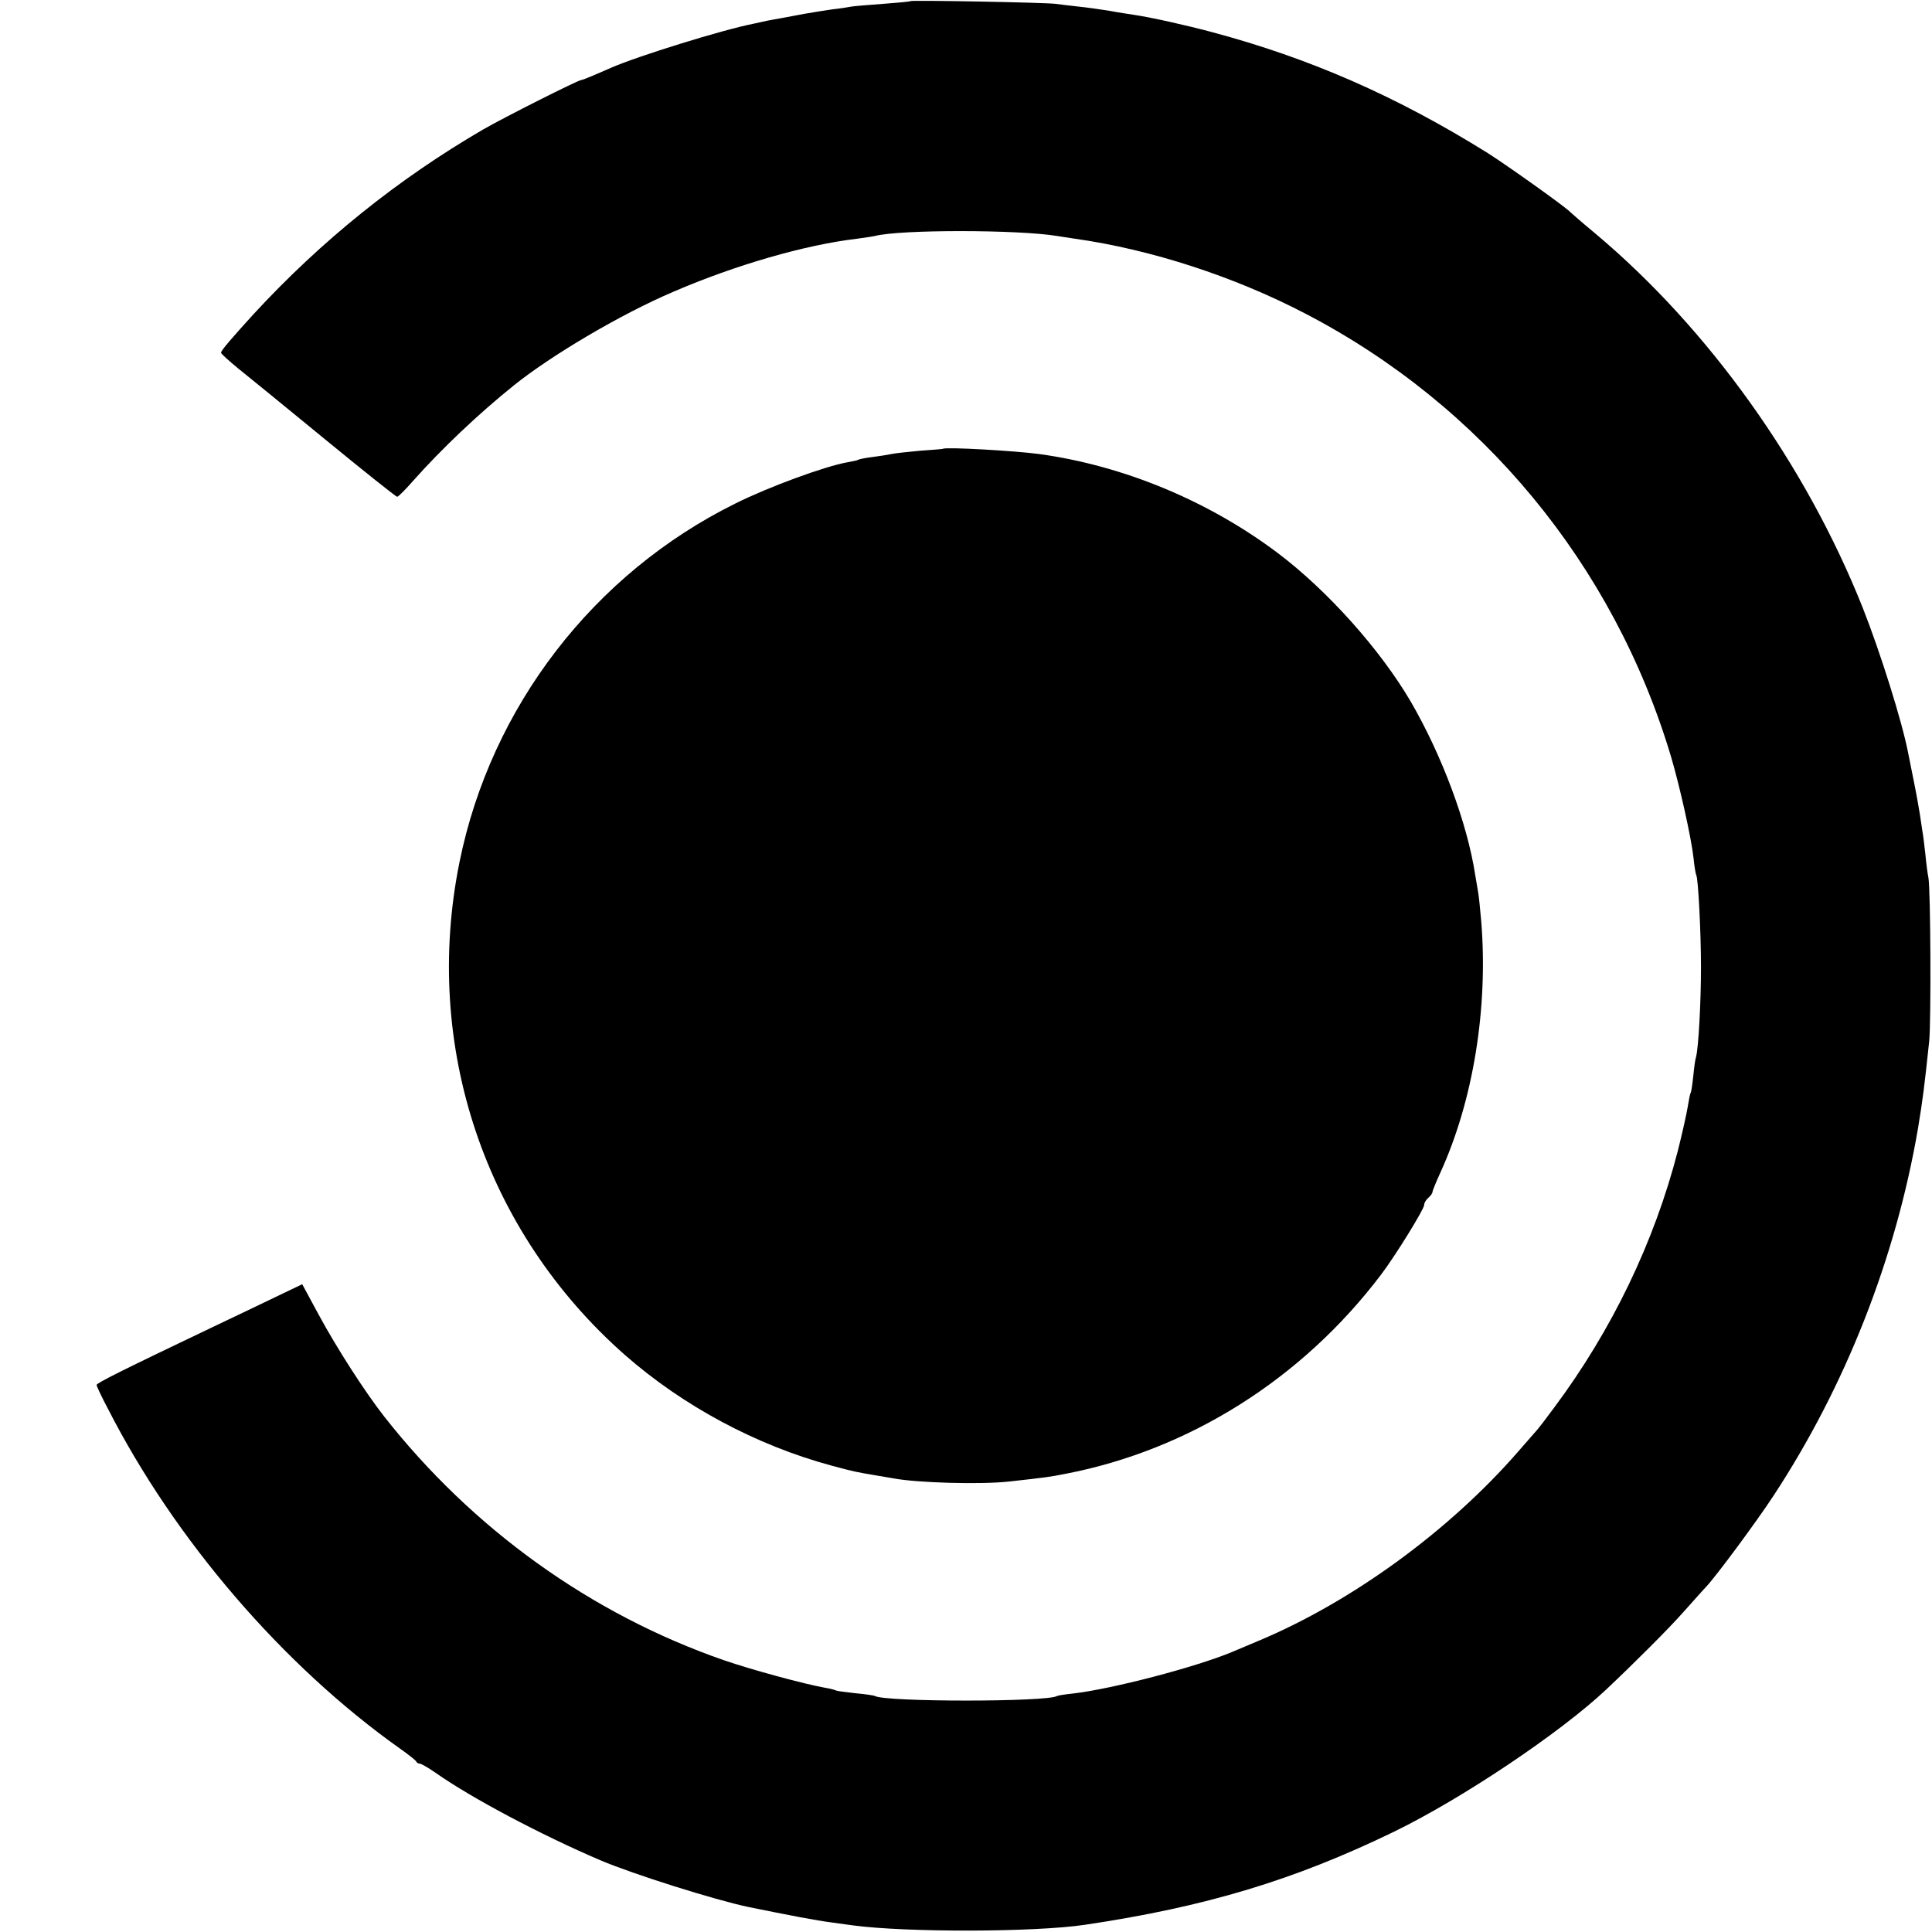 <?xml version="1.0" standalone="no"?>
<!DOCTYPE svg PUBLIC "-//W3C//DTD SVG 20010904//EN"
 "http://www.w3.org/TR/2001/REC-SVG-20010904/DTD/svg10.dtd">
<svg version="1.0" xmlns="http://www.w3.org/2000/svg"
 width="700pt" height="700pt" viewBox="0 0 700 700"
 preserveAspectRatio="xMidYMid meet">
<g transform="translate(0,700) scale(0.1,-0.1)"
fill="#000000" stroke="none">
<path d="M3299 6996 c-2 -2 -47 -6 -100 -10 -53 -4 -104 -8 -115 -10 -10 -2
-41 -7 -69 -10 -27 -4 -72 -11 -100 -16 -27 -5 -63 -12 -80 -15 -16 -3 -41 -7
-55 -10 -14 -3 -36 -8 -50 -11 -109 -21 -422 -118 -517 -160 -18 -8 -48 -21
-67 -29 -19 -8 -37 -15 -40 -15 -11 0 -281 -136 -357 -180 -307 -179 -585
-402 -831 -669 -81 -89 -118 -132 -117 -139 0 -4 28 -29 62 -57 34 -27 176
-143 315 -257 140 -115 257 -208 261 -208 4 0 30 26 58 58 102 115 237 243
364 345 138 111 391 260 579 340 225 97 478 170 665 192 28 4 57 8 65 10 93
24 521 23 660 0 14 -2 43 -7 65 -10 276 -39 577 -137 834 -271 641 -333 1117
-910 1325 -1604 32 -108 74 -296 82 -369 3 -31 8 -59 10 -62 7 -12 17 -206 17
-334 0 -125 -9 -293 -18 -325 -3 -8 -7 -39 -10 -69 -3 -29 -7 -56 -9 -60 -3
-4 -7 -27 -11 -51 -4 -25 -20 -97 -36 -160 -85 -330 -239 -650 -448 -930 -30
-41 -58 -77 -61 -80 -3 -3 -34 -39 -70 -80 -249 -286 -601 -543 -940 -685 -36
-15 -78 -33 -95 -40 -131 -55 -437 -135 -578 -151 -28 -3 -54 -7 -57 -9 -36
-22 -621 -22 -660 0 -3 2 -35 7 -70 10 -36 4 -67 8 -71 10 -3 2 -21 7 -40 10
-74 13 -269 66 -367 100 -481 167 -911 476 -1231 884 -68 87 -170 245 -236
367 l-60 111 -96 -46 c-52 -25 -156 -75 -230 -110 -327 -156 -419 -202 -419
-209 0 -4 18 -43 41 -86 242 -474 634 -931 1059 -1232 30 -21 56 -42 58 -46 2
-5 8 -8 13 -8 5 0 31 -15 57 -33 129 -91 382 -225 597 -317 120 -51 416 -144
535 -169 146 -30 252 -50 300 -56 30 -4 66 -9 80 -11 194 -26 658 -25 840 2
438 65 759 162 1120 337 247 120 602 358 769 515 106 100 228 222 281 282 36
40 72 81 81 90 37 39 184 238 243 328 262 398 444 861 525 1332 18 110 23 149
41 319 7 78 5 546 -3 591 -3 14 -8 52 -11 85 -4 33 -8 71 -11 85 -2 14 -6 41
-9 60 -3 19 -12 71 -21 115 -9 44 -18 91 -21 105 -22 115 -101 366 -165 528
-207 520 -559 1012 -969 1356 -47 39 -87 74 -90 77 -13 16 -231 171 -299 214
-330 206 -645 344 -1001 439 -98 26 -219 53 -280 62 -19 3 -60 9 -91 15 -31 5
-81 12 -110 15 -30 3 -67 8 -84 10 -35 5 -521 14 -526 10z"/>
<path d="M3417 5374 c-1 -1 -38 -4 -82 -7 -44 -4 -91 -9 -105 -12 -14 -3 -45
-8 -70 -11 -25 -3 -48 -8 -51 -10 -3 -2 -21 -6 -39 -9 -80 -14 -285 -89 -405
-149 -514 -254 -886 -737 -1000 -1299 -135 -666 91 -1339 600 -1787 210 -184
474 -326 747 -400 82 -22 87 -23 158 -35 25 -4 54 -9 65 -11 87 -17 319 -23
420 -12 135 15 150 17 205 28 448 86 858 344 1144 722 51 67 156 237 156 252
0 8 7 19 15 26 8 7 15 16 15 21 0 4 13 36 29 71 119 261 173 595 148 908 -4
47 -9 94 -11 105 -2 11 -7 40 -11 65 -29 189 -121 434 -233 627 -111 190 -303
404 -482 539 -251 189 -559 317 -865 359 -90 12 -339 26 -348 19z"/>
</g>
</svg>
